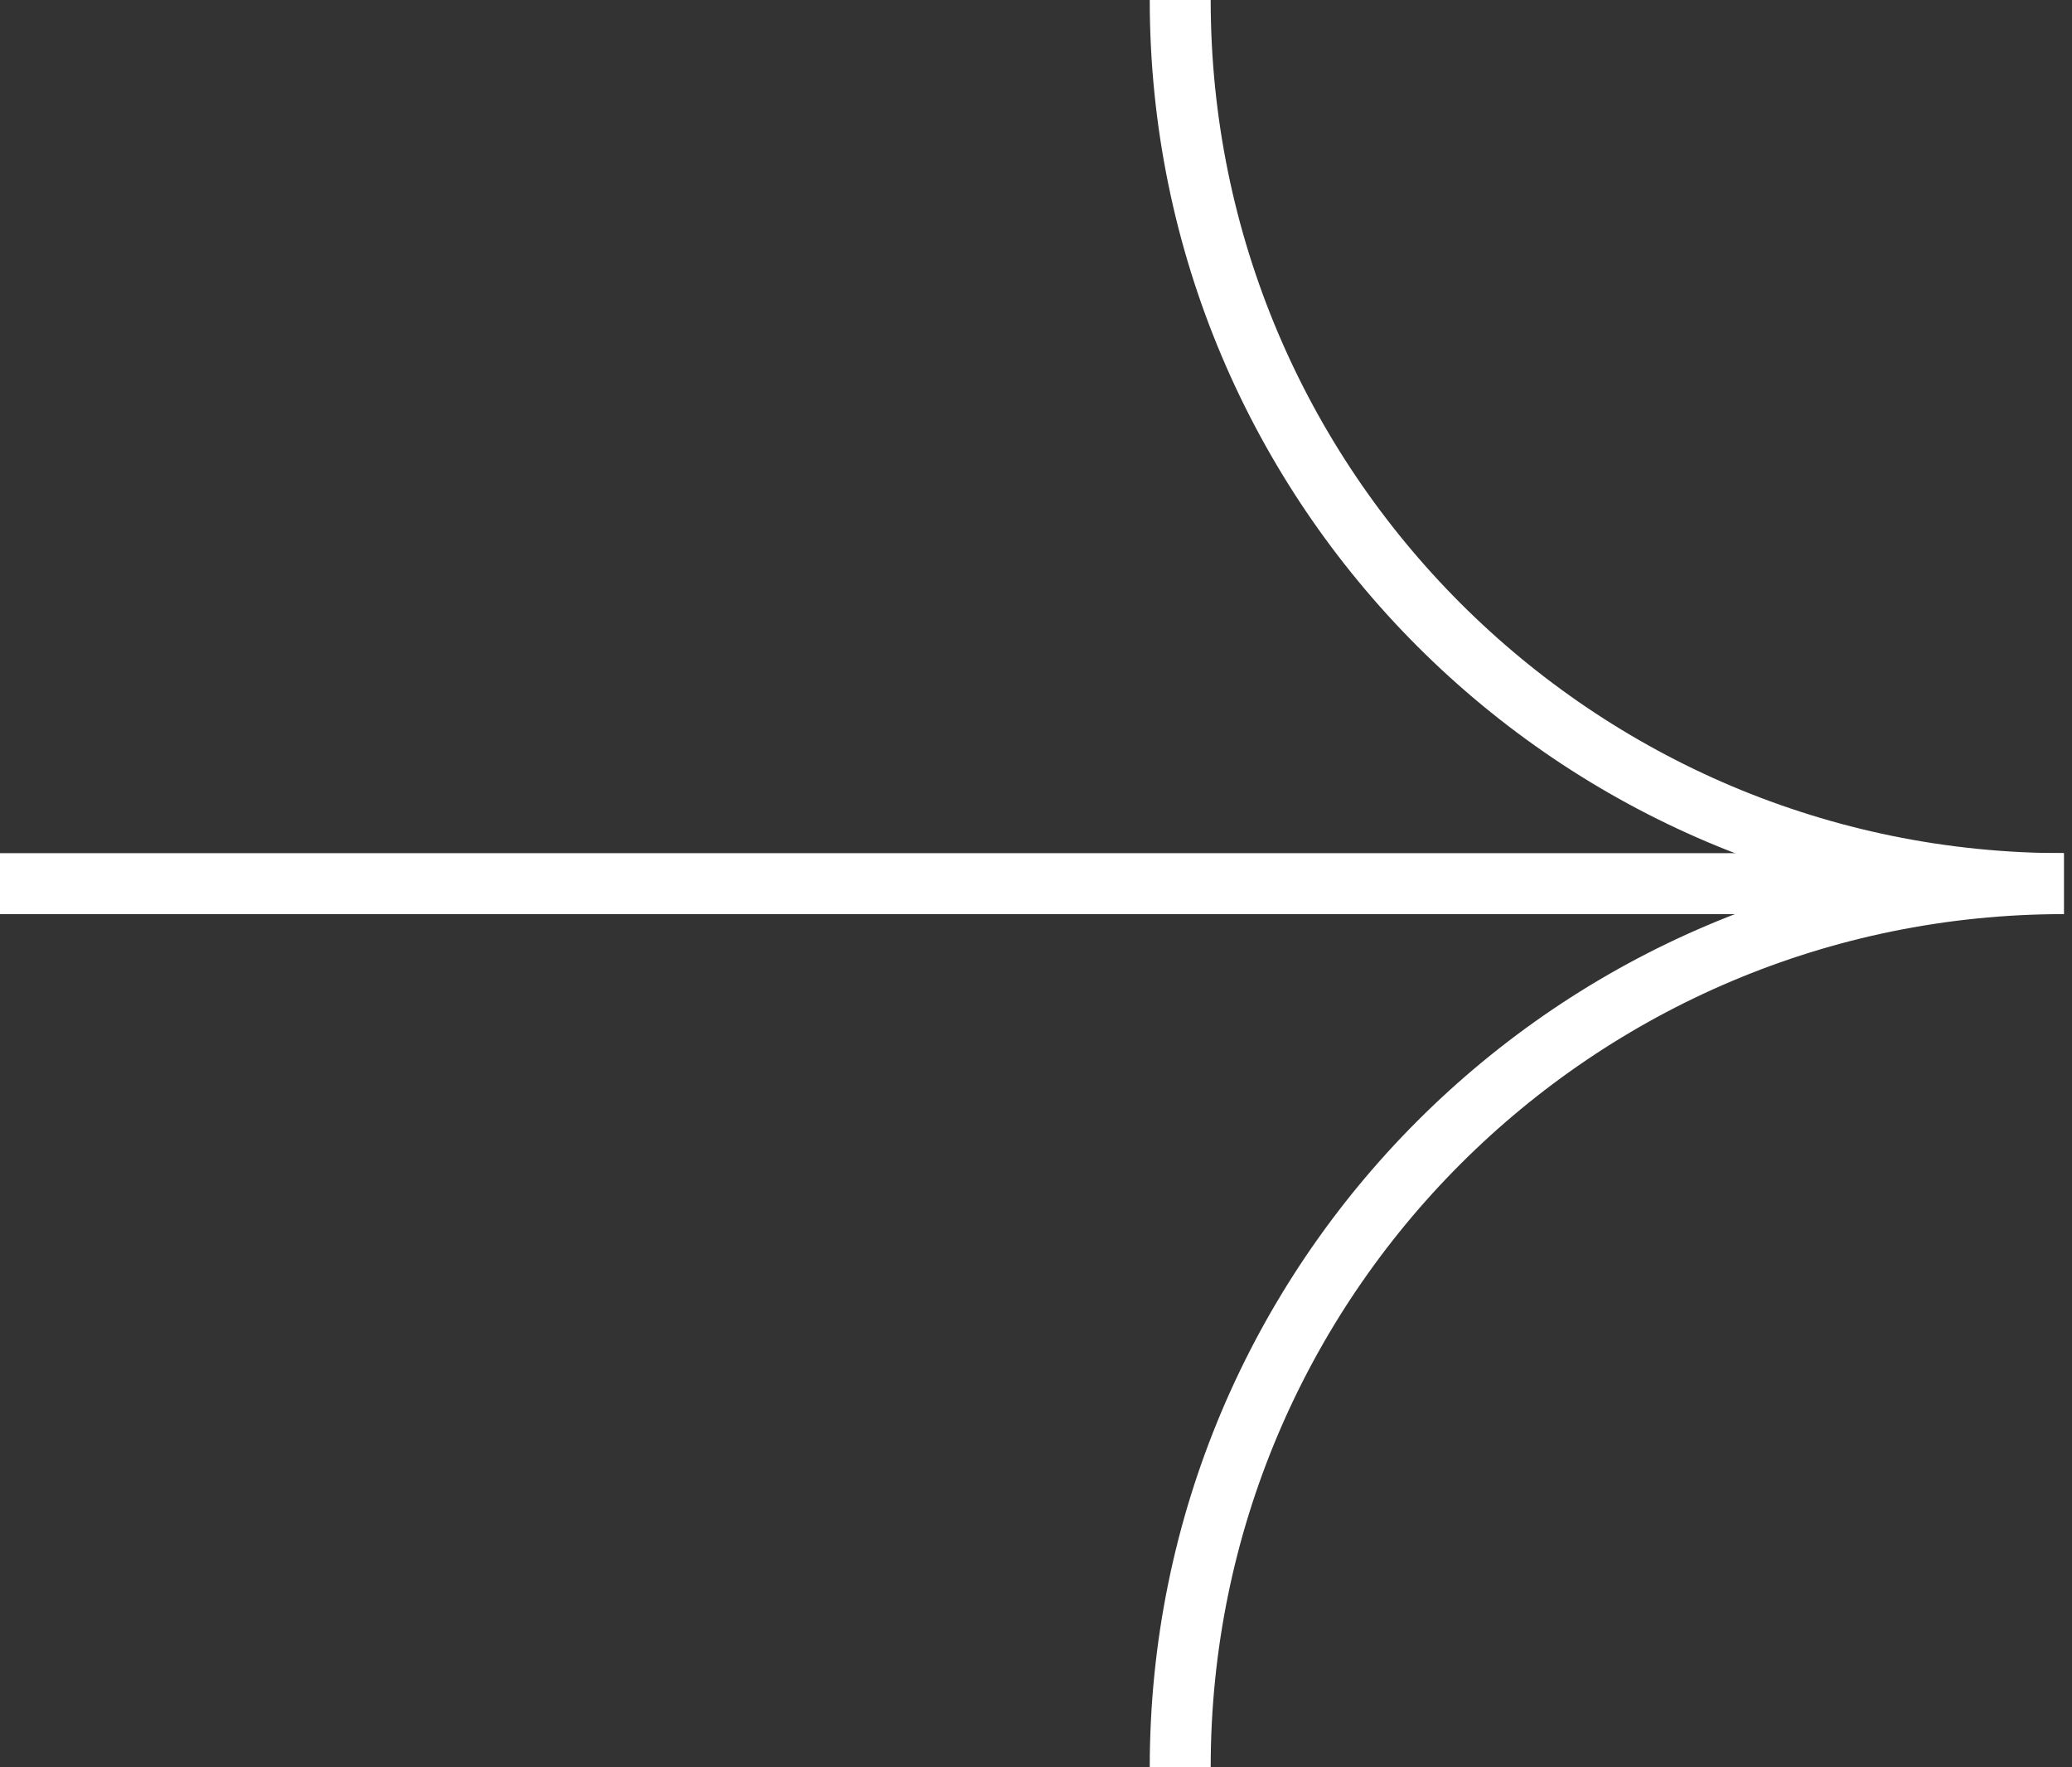 <?xml version="1.0" encoding="UTF-8"?> <svg xmlns="http://www.w3.org/2000/svg" width="68" height="58" viewBox="0 0 68 58" fill="none"><rect x="0" y="0" width="68" height="58" fill="#333333" stroke="none"/> <path d="M67.733 29C51.714 29 38.733 16.019 38.733 -1.26763e-06" stroke="white" stroke-width="2" stroke-miterlimit="10" stroke-linejoin="bevel"></path> <path d="M0 29L67.733 29C51.714 29 38.733 41.981 38.733 58" stroke="white" stroke-width="2" stroke-miterlimit="10" stroke-linejoin="bevel"></path> </svg> 